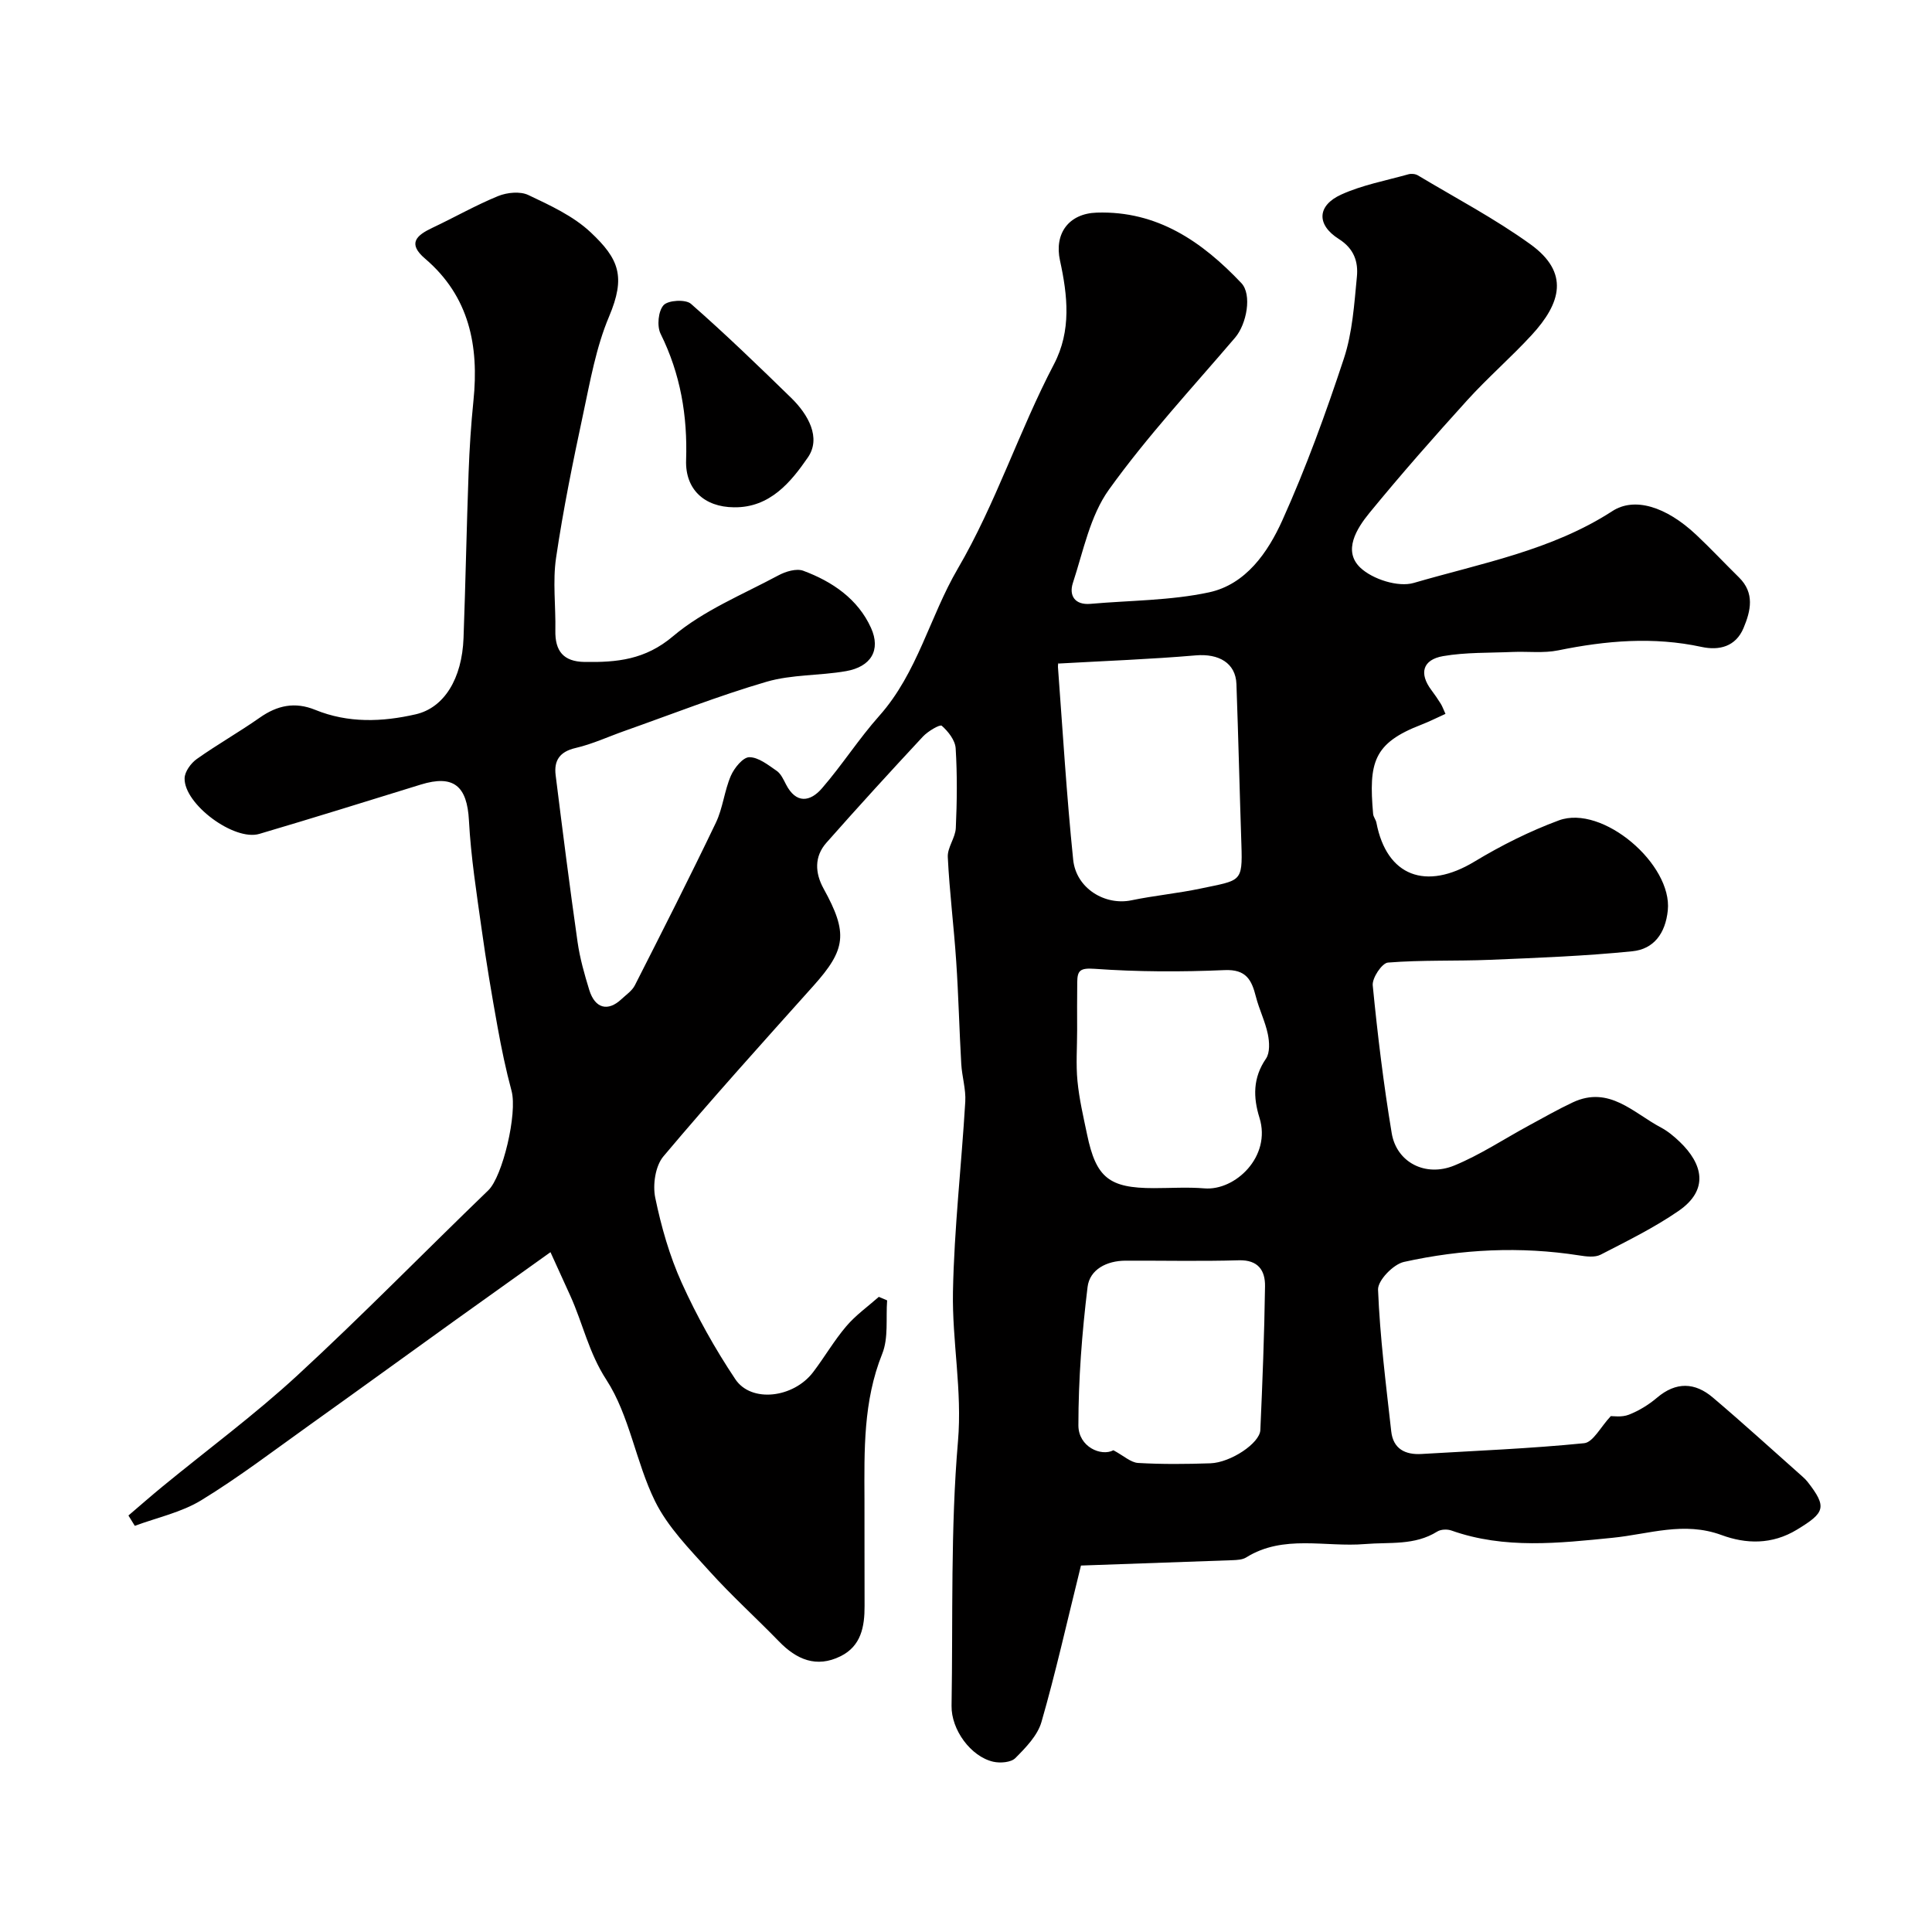 <svg enable-background="new 0 0 400 400" viewBox="0 0 400 400" xmlns="http://www.w3.org/2000/svg"><path d="m223.8 324.13c-2.97 11.98-5.26 22.28-8.18 32.4-.81 2.8-3.25 5.3-5.41 7.47-.9.9-3.12 1.07-4.56.75-4.67-1.07-8.72-6.64-8.64-11.58.3-18.27-.23-36.61 1.33-54.78.9-10.55-1.23-20.66-1.04-30.93.25-13.14 1.77-26.25 2.55-39.38.15-2.57-.68-5.18-.83-7.78-.41-7.09-.57-14.2-1.05-21.29-.48-7.2-1.39-14.37-1.74-21.57-.1-1.97 1.57-3.98 1.66-6.01.25-5.49.31-11.01-.03-16.49-.1-1.67-1.54-3.51-2.88-4.68-.38-.33-2.86 1.13-3.89 2.23-6.75 7.25-13.44 14.57-20 22-2.52 2.86-2.37 6.23-.57 9.5 5.08 9.21 4.66 12.57-2.14 20.15-10.45 11.67-20.95 23.3-31.03 35.28-1.67 1.98-2.24 5.87-1.69 8.55 1.24 6 2.96 12.04 5.48 17.62 3.13 6.92 6.88 13.64 11.1 19.96 3.3 4.95 12.03 3.89 16.1-1.45 2.37-3.11 4.34-6.54 6.87-9.51 1.94-2.29 4.47-4.08 6.74-6.09.57.24 1.15.49 1.72.73-.28 3.71.31 7.77-1.02 11.07-3.94 9.82-3.71 19.97-3.67 30.18.03 7.33-.02 14.67.02 22 .02 4.31-.72 8.34-5 10.44-4.98 2.45-9.09.67-12.73-3.09-4.76-4.9-9.85-9.5-14.42-14.57-4.09-4.54-8.59-9.09-11.23-14.45-3.99-8.09-5.26-17.72-10.08-25.14-3.66-5.63-4.87-11.68-7.47-17.41-1.3-2.86-2.59-5.71-4.1-9.01-7.24 5.17-13.6 9.7-19.94 14.25-9.95 7.15-19.87 14.35-29.84 21.47-7.44 5.31-14.72 10.87-22.5 15.63-4.13 2.53-9.16 3.59-13.78 5.31-.44-.71-.88-1.43-1.32-2.14 2.36-2.01 4.69-4.06 7.08-6.02 9.32-7.65 19.06-14.84 27.91-23 13.49-12.44 26.32-25.58 39.53-38.32 2.93-2.83 6.06-15.89 4.8-20.58-1.17-4.34-2.09-8.77-2.89-13.2-1.22-6.74-2.36-13.49-3.3-20.27-1.05-7.48-2.23-14.98-2.63-22.5-.38-7.14-3.16-9.55-9.98-7.44-11.13 3.44-22.25 6.91-33.42 10.21-5.21 1.54-15.6-6.16-15.47-11.52.03-1.37 1.3-3.11 2.5-3.97 4.24-3.01 8.79-5.58 13.05-8.57 3.64-2.56 7.29-3.34 11.5-1.62 6.8 2.77 13.82 2.52 20.8.92 5.87-1.35 9.59-7.35 9.9-15.81.42-11.43.63-22.87 1.05-34.3.18-4.94.5-9.89 1-14.8 1.17-11.37-.85-21.61-10-29.42-3.72-3.17-1.79-4.84 1.51-6.4 4.56-2.15 8.96-4.67 13.61-6.57 1.85-.75 4.55-1.02 6.25-.21 4.52 2.14 9.3 4.34 12.88 7.7 5.91 5.55 7.32 9.19 3.83 17.46-2.69 6.36-3.91 13.38-5.37 20.2-2.11 9.87-4.13 19.77-5.6 29.74-.73 4.92-.05 10.04-.15 15.07-.08 4.21 1.64 6.44 6.06 6.5 6.66.1 12.52-.43 18.3-5.32 6.31-5.34 14.39-8.62 21.81-12.6 1.5-.81 3.74-1.49 5.16-.96 6.01 2.23 11.31 5.84 14.02 11.82 2.1 4.64-.04 8.06-5.16 8.96-5.46.96-11.21.67-16.46 2.2-9.95 2.91-19.64 6.73-29.43 10.19-3.37 1.19-6.65 2.72-10.1 3.52-3.3.76-4.52 2.59-4.14 5.63 1.44 11.53 2.9 23.05 4.54 34.55.48 3.36 1.42 6.67 2.42 9.92 1.19 3.85 3.86 4.54 6.67 1.9.97-.91 2.2-1.73 2.77-2.86 5.68-11.18 11.36-22.36 16.77-33.66 1.46-3.04 1.76-6.62 3.11-9.73.7-1.61 2.51-3.84 3.82-3.84 1.9 0 3.91 1.62 5.67 2.83.87.6 1.4 1.79 1.92 2.8 2.09 4.07 5.01 3.63 7.44.82 4.18-4.82 7.64-10.26 11.88-15.02 7.91-8.89 10.45-20.54 16.23-30.43 7.93-13.57 12.68-28.52 19.92-42.34 3.66-6.98 2.84-14.24 1.26-21.49-1.22-5.59 1.81-9.74 7.63-9.92 12.53-.4 21.8 6.02 29.92 14.59 2.24 2.37 1.11 8.47-1.29 11.29-8.85 10.37-18.19 20.41-26.12 31.46-3.91 5.44-5.31 12.75-7.47 19.33-.84 2.57.36 4.62 3.65 4.33 8.19-.72 16.55-.67 24.53-2.38 7.63-1.64 12.2-8.29 15.18-14.9 4.91-10.89 9.01-22.19 12.76-33.55 1.76-5.35 2.13-11.21 2.68-16.89.3-3.07-.56-5.81-3.74-7.82-4.68-2.96-4.5-6.93.5-9.2 4.38-1.99 9.26-2.89 13.93-4.2.59-.16 1.42-.08 1.94.23 7.81 4.68 15.92 8.95 23.29 14.26 8.16 5.88 6.35 12.19.26 18.8-4.29 4.66-9.1 8.82-13.35 13.51-6.91 7.62-13.71 15.35-20.23 23.31-2.65 3.24-5.55 7.86-1.89 11.34 2.53 2.4 7.85 4.1 11.06 3.16 13.98-4.08 28.56-6.73 41.12-14.87 4.54-2.95 11.07-1.01 17.37 4.91 3.03 2.85 5.88 5.9 8.85 8.82 3.29 3.24 2.44 6.91.94 10.48-1.61 3.84-5.02 4.7-8.68 3.91-9.98-2.16-19.8-1.31-29.68.71-3.04.62-6.28.2-9.43.33-4.81.21-9.69.05-14.4.86-4.29.74-5.01 3.61-2.44 7.03.68.91 1.33 1.85 1.93 2.81.33.53.54 1.13.99 2.12-1.8.81-3.37 1.61-5 2.24-9.95 3.83-10.91 7.83-9.98 18.47.05.62.56 1.19.68 1.82 2.13 11.1 10.25 14.13 20.31 8.05 5.53-3.34 11.42-6.29 17.47-8.53 9.02-3.33 23.53 9.09 22.55 18.64-.49 4.76-2.9 8.01-7.33 8.46-9.79.99-19.64 1.36-29.48 1.77-7.04.29-14.11.01-21.13.57-1.23.1-3.3 3.19-3.15 4.72 1 10.23 2.24 20.46 3.93 30.61 1 6.02 6.97 9.15 12.97 6.68 5.37-2.21 10.29-5.49 15.42-8.27 3.02-1.63 6-3.34 9.11-4.8 7.53-3.52 12.53 2.19 18.24 5.21 1.42.75 2.72 1.84 3.89 2.96 4.77 4.57 6.14 9.93-.27 14.33-5.06 3.48-10.64 6.22-16.11 9.04-1.19.61-2.98.38-4.43.15-12.19-1.91-24.34-1.3-36.3 1.35-2.19.49-5.43 3.83-5.35 5.75.39 9.8 1.64 19.57 2.73 29.33.4 3.62 2.89 4.89 6.3 4.68 11.22-.67 22.46-1.11 33.64-2.23 1.86-.19 3.41-3.37 5.52-5.61.43-.02 2.25.29 3.73-.29 2.1-.82 4.13-2.07 5.85-3.53 3.93-3.33 7.83-3.18 11.53-.04 6.29 5.33 12.38 10.89 18.55 16.36.37.33.74.68 1.05 1.07 4.16 5.32 3.59 6.43-2.14 9.92-5.23 3.19-10.64 2.98-15.63 1.14-7.84-2.88-14.98-.2-22.55.56-11.06 1.11-22.41 2.39-33.38-1.5-.87-.31-2.19-.26-2.94.21-4.72 2.94-9.8 2.16-14.98 2.59-8.15.69-16.87-2.05-24.58 2.77-.77.48-1.88.53-2.84.57-10.88.38-21.72.76-31.37 1.11zm-4.65-186.75c.1-.54-.16.11-.11.74.99 13.3 1.79 26.62 3.15 39.88.61 5.94 6.59 9.53 12.05 8.4 4.76-.99 9.64-1.44 14.4-2.45 8.23-1.74 8.64-1.2 8.38-9.03-.37-11.1-.63-22.2-1.03-33.3-.16-4.35-3.65-6.34-8.43-5.93-9.32.8-18.67 1.14-28.41 1.69zm3.86 75.97c0 3.5-.27 7.02.07 10.48.36 3.72 1.22 7.39 1.99 11.06 1.86 8.96 4.57 11.1 13.8 11.1 3.5 0 7.01-.24 10.49.05 6.37.53 13.9-6.59 11.4-14.62-1.32-4.23-1.38-8.28 1.35-12.24.84-1.23.72-3.45.38-5.08-.55-2.64-1.8-5.12-2.47-7.75-.88-3.46-2-5.7-6.49-5.5-8.97.39-17.99.37-26.94-.27-2.99-.21-3.53.38-3.56 2.77-.05 3.34-.02 6.67-.02 10zm7.51 86.91c2.13 1.14 3.59 2.54 5.12 2.63 4.98.29 9.99.24 14.97.07 4.19-.15 10.21-4.16 10.33-6.88.44-9.92.83-19.84.97-29.77.05-3.24-1.39-5.5-5.43-5.38-7.82.23-15.65.05-23.47.08-3.85.01-7.39 1.8-7.84 5.44-1.16 9.5-1.9 19.11-1.9 28.67.02 4.45 4.72 6.48 7.25 5.14z" fill="#010000"/><path d="m151.95 105.03c-6.12-.05-10.1-3.71-9.9-9.75.31-9.18-1.16-17.86-5.28-26.17-.79-1.59-.49-4.72.62-5.93.95-1.04 4.57-1.24 5.66-.28 7.14 6.26 13.98 12.87 20.78 19.5 3.48 3.4 6.24 8.24 3.43 12.31-3.48 5.05-7.84 10.44-15.31 10.32z" fill="#010000"/></svg>